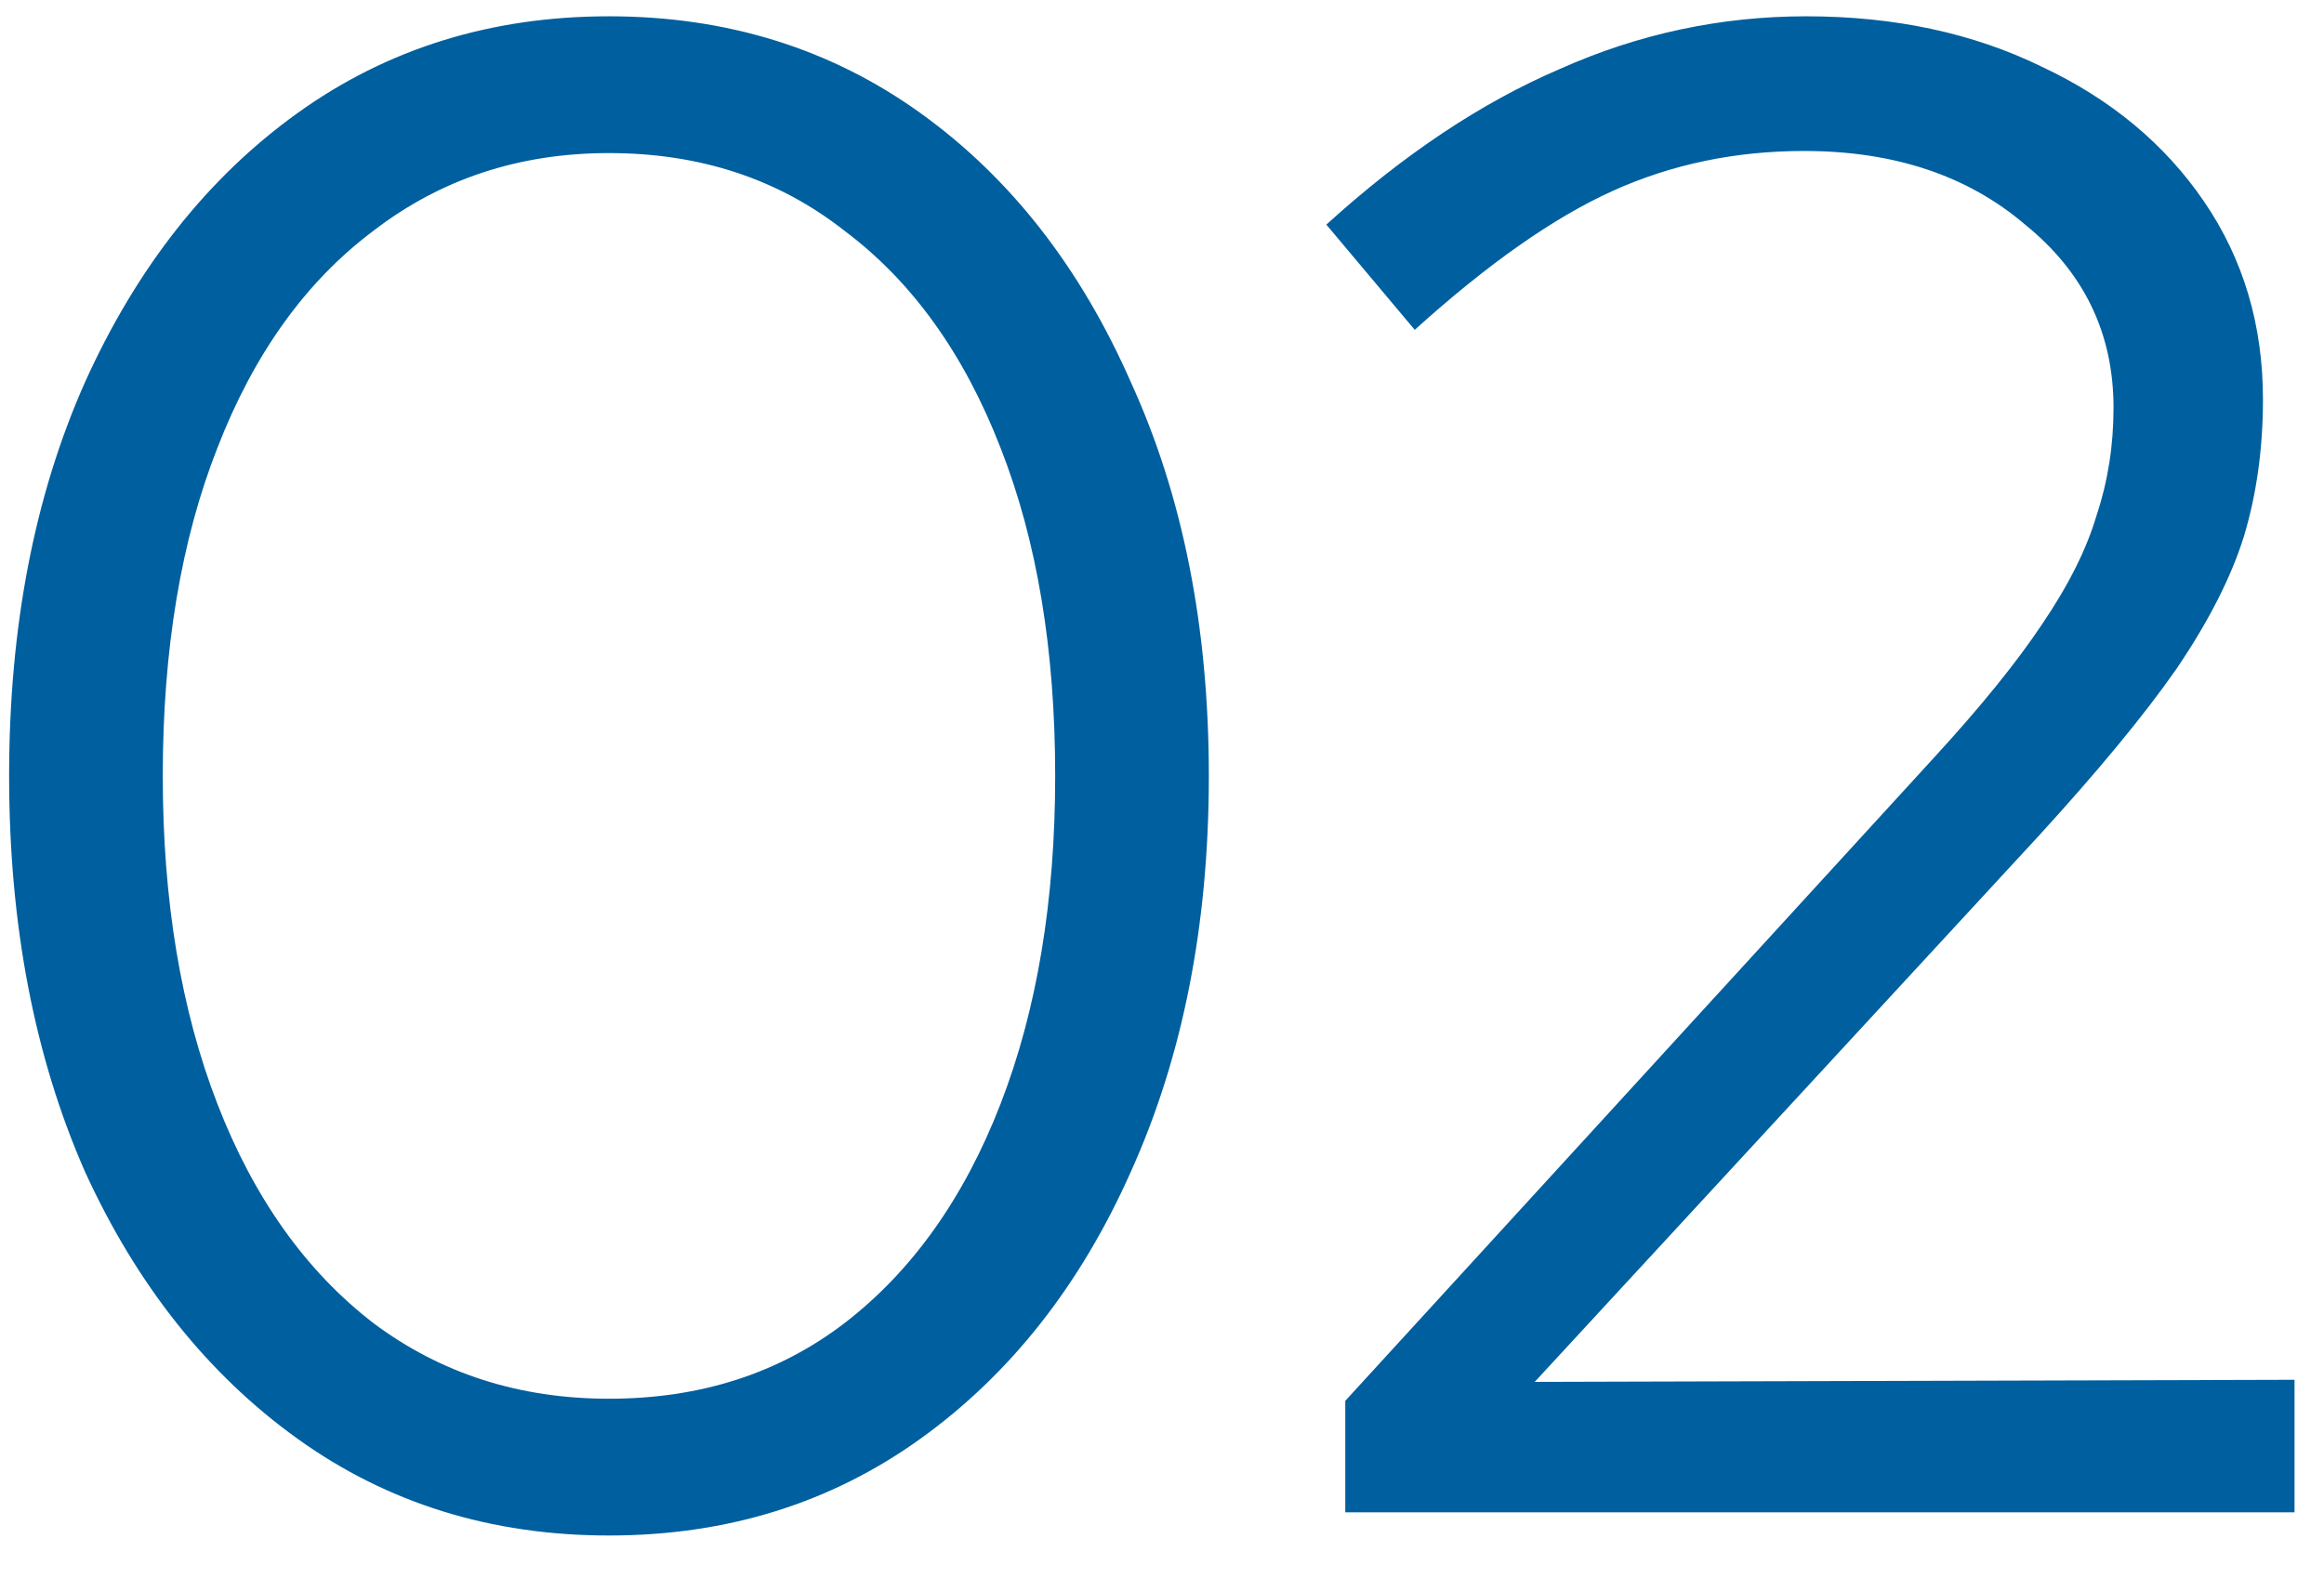 <svg width="53" height="36" viewBox="0 0 53 36" fill="none" xmlns="http://www.w3.org/2000/svg">
<path d="M13.888 35.028C11.2 35.028 8.832 34.292 6.784 32.82C4.736 31.348 3.12 29.316 1.936 26.724C0.784 24.1 0.208 21.092 0.208 17.7C0.208 14.308 0.784 11.316 1.936 8.724C3.12 6.1 4.736 4.052 6.784 2.58C8.832 1.108 11.2 0.372 13.888 0.372C16.576 0.372 18.944 1.108 20.992 2.58C23.04 4.052 24.64 6.1 25.792 8.724C26.976 11.316 27.568 14.308 27.568 17.7C27.568 21.092 26.976 24.1 25.792 26.724C24.64 29.316 23.04 31.348 20.992 32.82C18.944 34.292 16.576 35.028 13.888 35.028ZM13.888 31.908C15.968 31.908 17.76 31.332 19.264 30.18C20.8 28.996 21.984 27.332 22.816 25.188C23.648 23.044 24.064 20.548 24.064 17.7C24.064 14.82 23.648 12.324 22.816 10.212C21.984 8.068 20.8 6.42 19.264 5.268C17.76 4.084 15.968 3.492 13.888 3.492C11.84 3.492 10.048 4.084 8.512 5.268C6.976 6.42 5.792 8.068 4.96 10.212C4.128 12.324 3.712 14.82 3.712 17.7C3.712 20.548 4.128 23.044 4.96 25.188C5.792 27.332 6.976 28.996 8.512 30.18C10.048 31.332 11.84 31.908 13.888 31.908ZM30.68 34.5V31.956L44.12 17.268C45.176 16.116 45.992 15.108 46.568 14.244C47.176 13.348 47.592 12.516 47.816 11.748C48.072 10.98 48.2 10.164 48.2 9.3C48.2 7.604 47.528 6.212 46.184 5.124C44.872 4.004 43.192 3.444 41.144 3.444C39.576 3.444 38.12 3.748 36.776 4.356C35.432 4.964 33.928 6.02 32.264 7.524L30.248 5.124C32.008 3.524 33.784 2.34 35.576 1.572C37.368 0.772 39.24 0.372 41.192 0.372C43.208 0.372 45 0.756 46.568 1.524C48.136 2.26 49.368 3.284 50.264 4.596C51.16 5.908 51.608 7.412 51.608 9.108C51.608 10.228 51.464 11.268 51.176 12.228C50.888 13.156 50.376 14.164 49.64 15.252C48.904 16.308 47.848 17.588 46.472 19.092L35 31.524L52.328 31.476V34.5H30.68Z" fill="#005F9E"/>
</svg>
